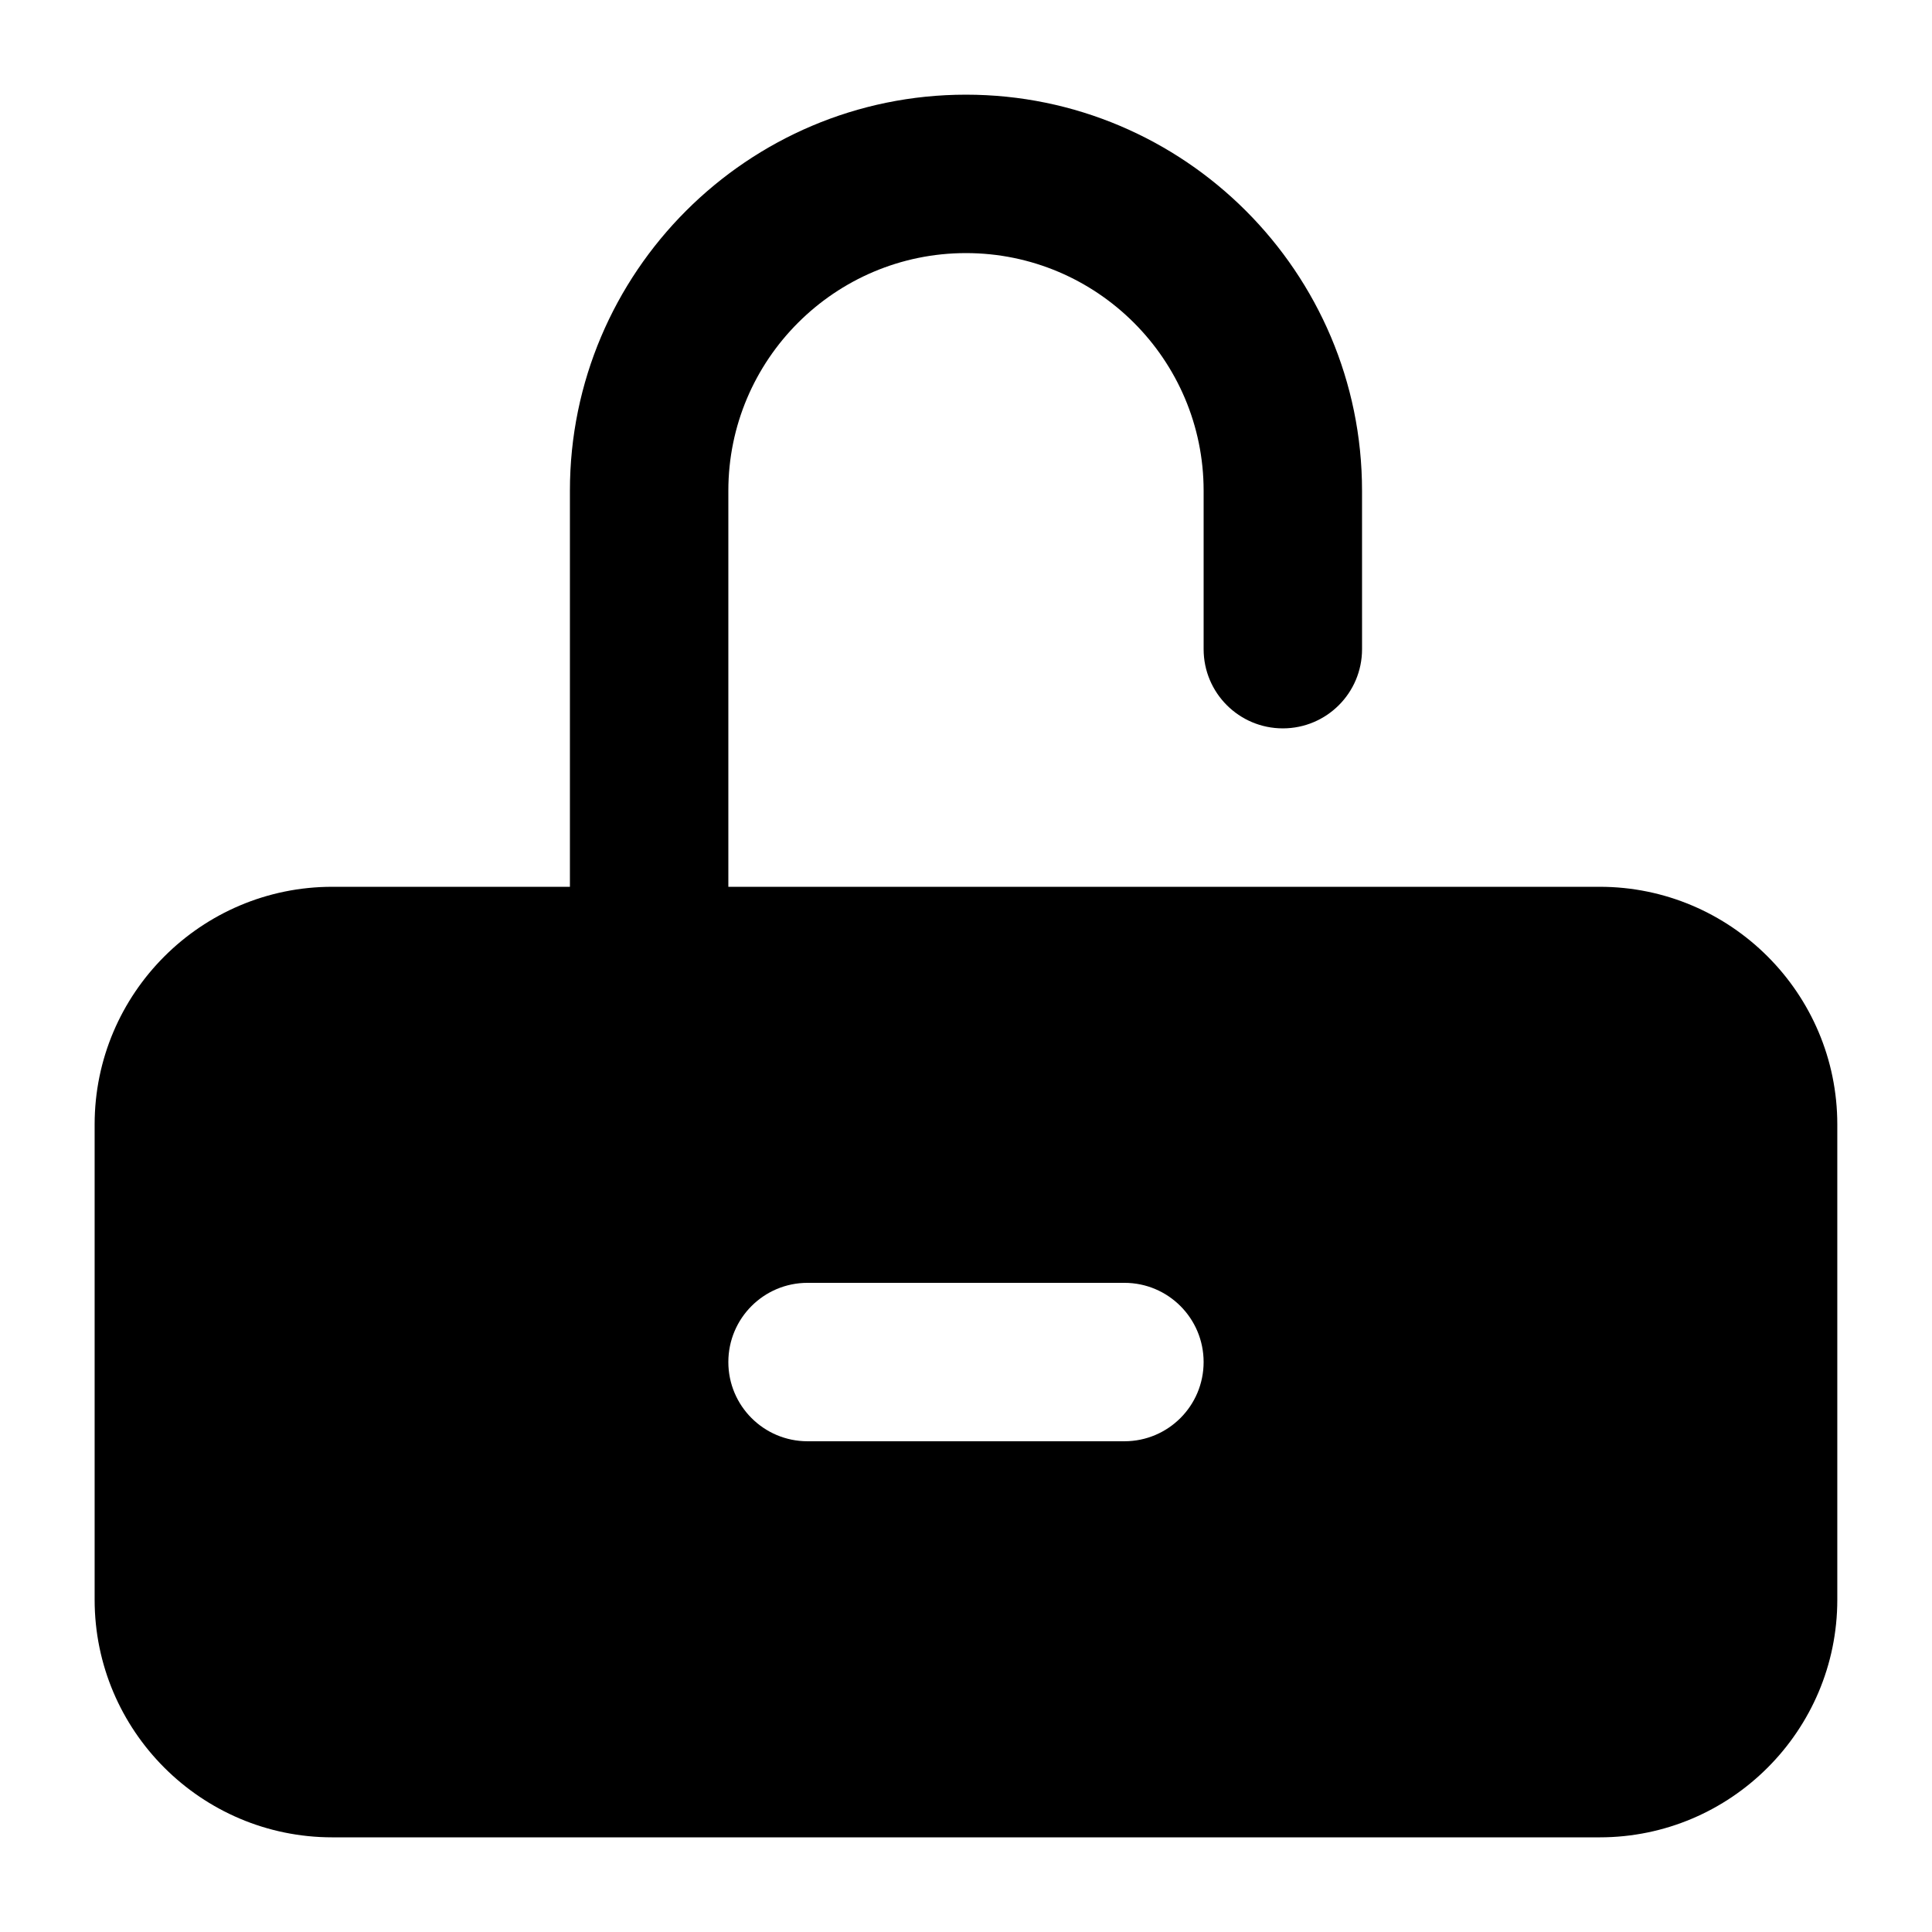 <?xml version="1.0" encoding="UTF-8"?>
<!-- The Best Svg Icon site in the world: iconSvg.co, Visit us! https://iconsvg.co -->
<svg fill="#000000" width="800px" height="800px" version="1.1" viewBox="144 144 512 512" xmlns="http://www.w3.org/2000/svg">
 <path d="m567.93 379.01h-230.91v-104.96c0-34.727 28.25-62.977 62.977-62.977s62.977 28.25 62.977 62.977v41.984c0 11.594 9.391 20.992 20.992 20.992s20.992-9.398 20.992-20.992l-0.004-41.984c0-57.871-47.09-104.96-104.96-104.96-57.867 0-104.96 47.09-104.96 104.96v104.96h-62.977c-34.727 0-62.977 28.25-62.977 62.977v125.95c0 34.727 28.25 62.977 62.977 62.977h335.87c34.727 0 62.977-28.25 62.977-62.977v-125.95c0-34.73-28.246-62.977-62.977-62.977zm-125.95 146.94h-83.969c-11.602 0-20.992-9.398-20.992-20.992s9.391-20.992 20.992-20.992h83.969c11.602 0 20.992 9.398 20.992 20.992s-9.391 20.992-20.992 20.992z"/>
</svg>